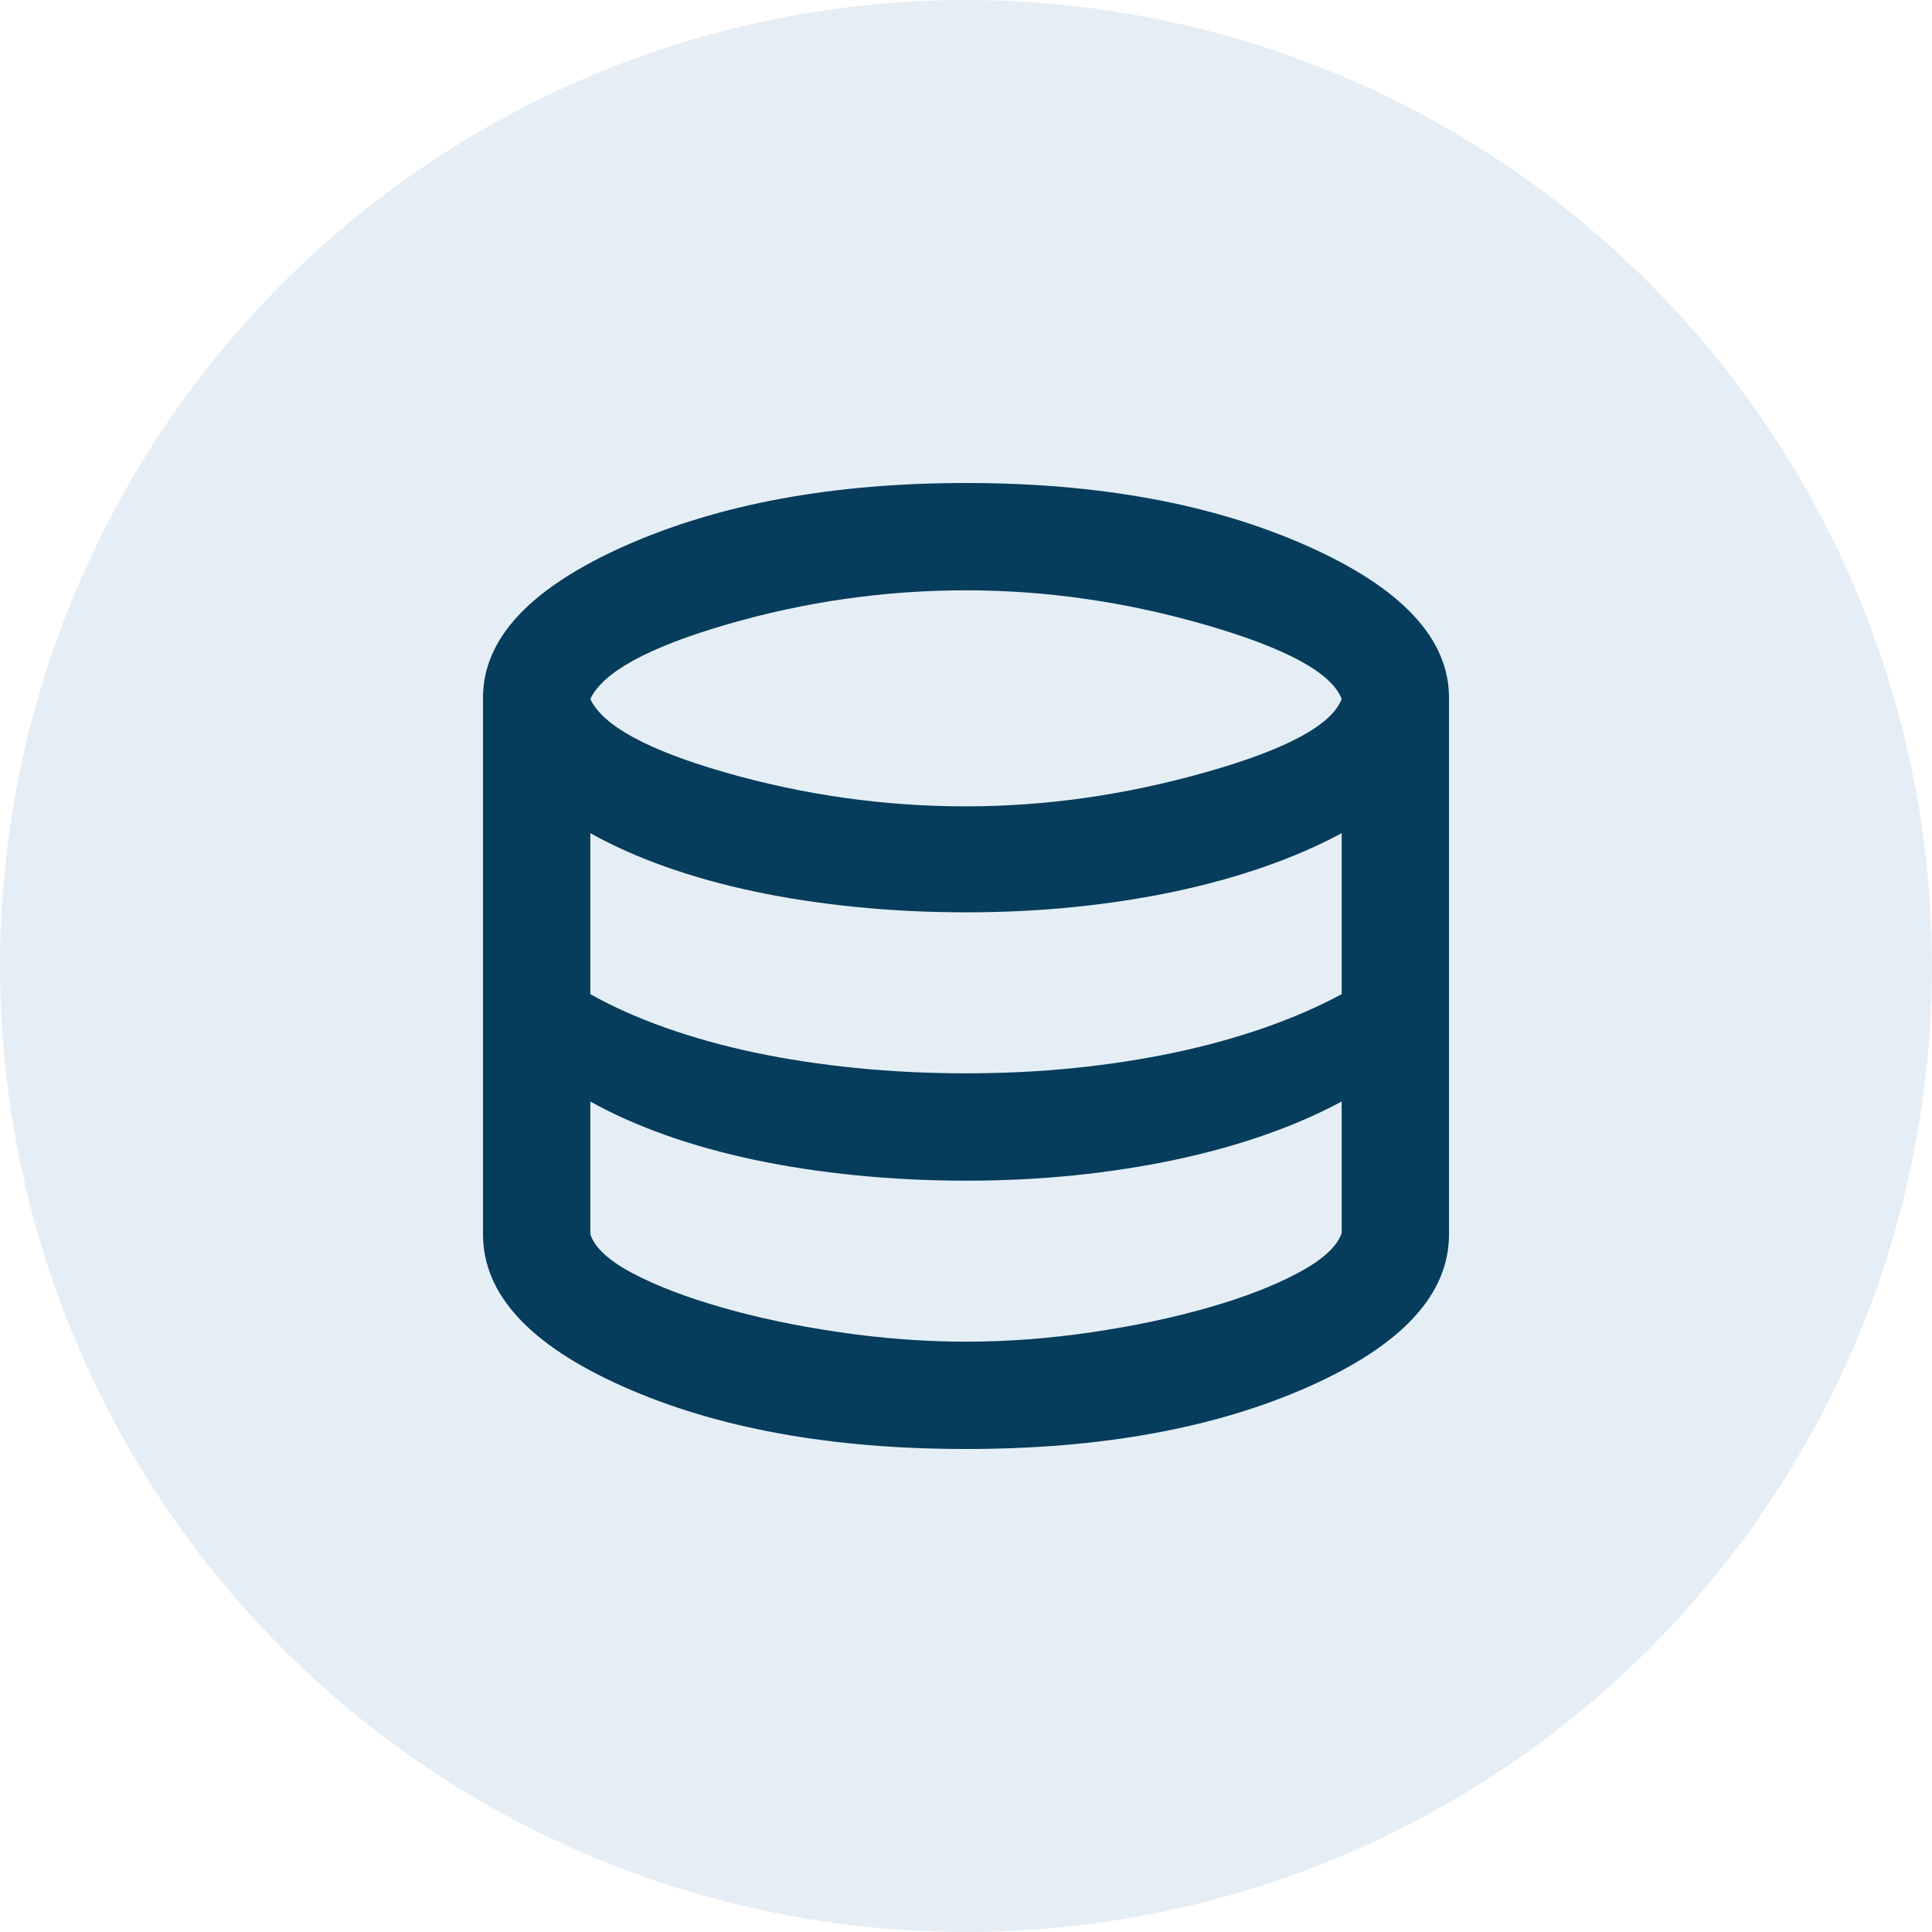 <svg width="60" height="60" viewBox="0 0 60 60" fill="none" xmlns="http://www.w3.org/2000/svg">
<circle opacity="0.1" cx="30" cy="30" r="30" fill="#095199"/>
<path d="M30 45C25.806 45 22.257 44.354 19.354 43.062C16.451 41.771 15 40.194 15 38.333V21.667C15 19.833 16.465 18.264 19.396 16.958C22.326 15.653 25.861 15 30 15C34.139 15 37.674 15.653 40.604 16.958C43.535 18.264 45 19.833 45 21.667V38.333C45 40.194 43.549 41.771 40.646 43.062C37.743 44.354 34.194 45 30 45ZM30 25.042C32.472 25.042 34.958 24.688 37.458 23.979C39.958 23.271 41.361 22.514 41.667 21.708C41.361 20.903 39.965 20.139 37.479 19.417C34.993 18.694 32.5 18.333 30 18.333C27.472 18.333 24.993 18.688 22.562 19.396C20.132 20.104 18.722 20.875 18.333 21.708C18.722 22.542 20.132 23.306 22.562 24C24.993 24.694 27.472 25.042 30 25.042ZM30 33.333C31.167 33.333 32.292 33.278 33.375 33.167C34.458 33.056 35.493 32.896 36.479 32.688C37.465 32.479 38.396 32.222 39.271 31.917C40.146 31.611 40.944 31.264 41.667 30.875V25.875C40.944 26.264 40.146 26.611 39.271 26.917C38.396 27.222 37.465 27.479 36.479 27.688C35.493 27.896 34.458 28.056 33.375 28.167C32.292 28.278 31.167 28.333 30 28.333C28.833 28.333 27.694 28.278 26.583 28.167C25.472 28.056 24.424 27.896 23.438 27.688C22.451 27.479 21.528 27.222 20.667 26.917C19.806 26.611 19.028 26.264 18.333 25.875V30.875C19.028 31.264 19.806 31.611 20.667 31.917C21.528 32.222 22.451 32.479 23.438 32.688C24.424 32.896 25.472 33.056 26.583 33.167C27.694 33.278 28.833 33.333 30 33.333ZM30 41.667C31.278 41.667 32.576 41.569 33.896 41.375C35.215 41.181 36.431 40.924 37.542 40.604C38.653 40.285 39.583 39.924 40.333 39.521C41.083 39.118 41.528 38.708 41.667 38.292V34.208C40.944 34.597 40.146 34.944 39.271 35.25C38.396 35.556 37.465 35.812 36.479 36.021C35.493 36.229 34.458 36.389 33.375 36.5C32.292 36.611 31.167 36.667 30 36.667C28.833 36.667 27.694 36.611 26.583 36.5C25.472 36.389 24.424 36.229 23.438 36.021C22.451 35.812 21.528 35.556 20.667 35.25C19.806 34.944 19.028 34.597 18.333 34.208V38.333C18.472 38.75 18.91 39.153 19.646 39.542C20.382 39.931 21.306 40.285 22.417 40.604C23.528 40.924 24.75 41.181 26.083 41.375C27.417 41.569 28.722 41.667 30 41.667Z" fill="#063c5c"/>
</svg>
